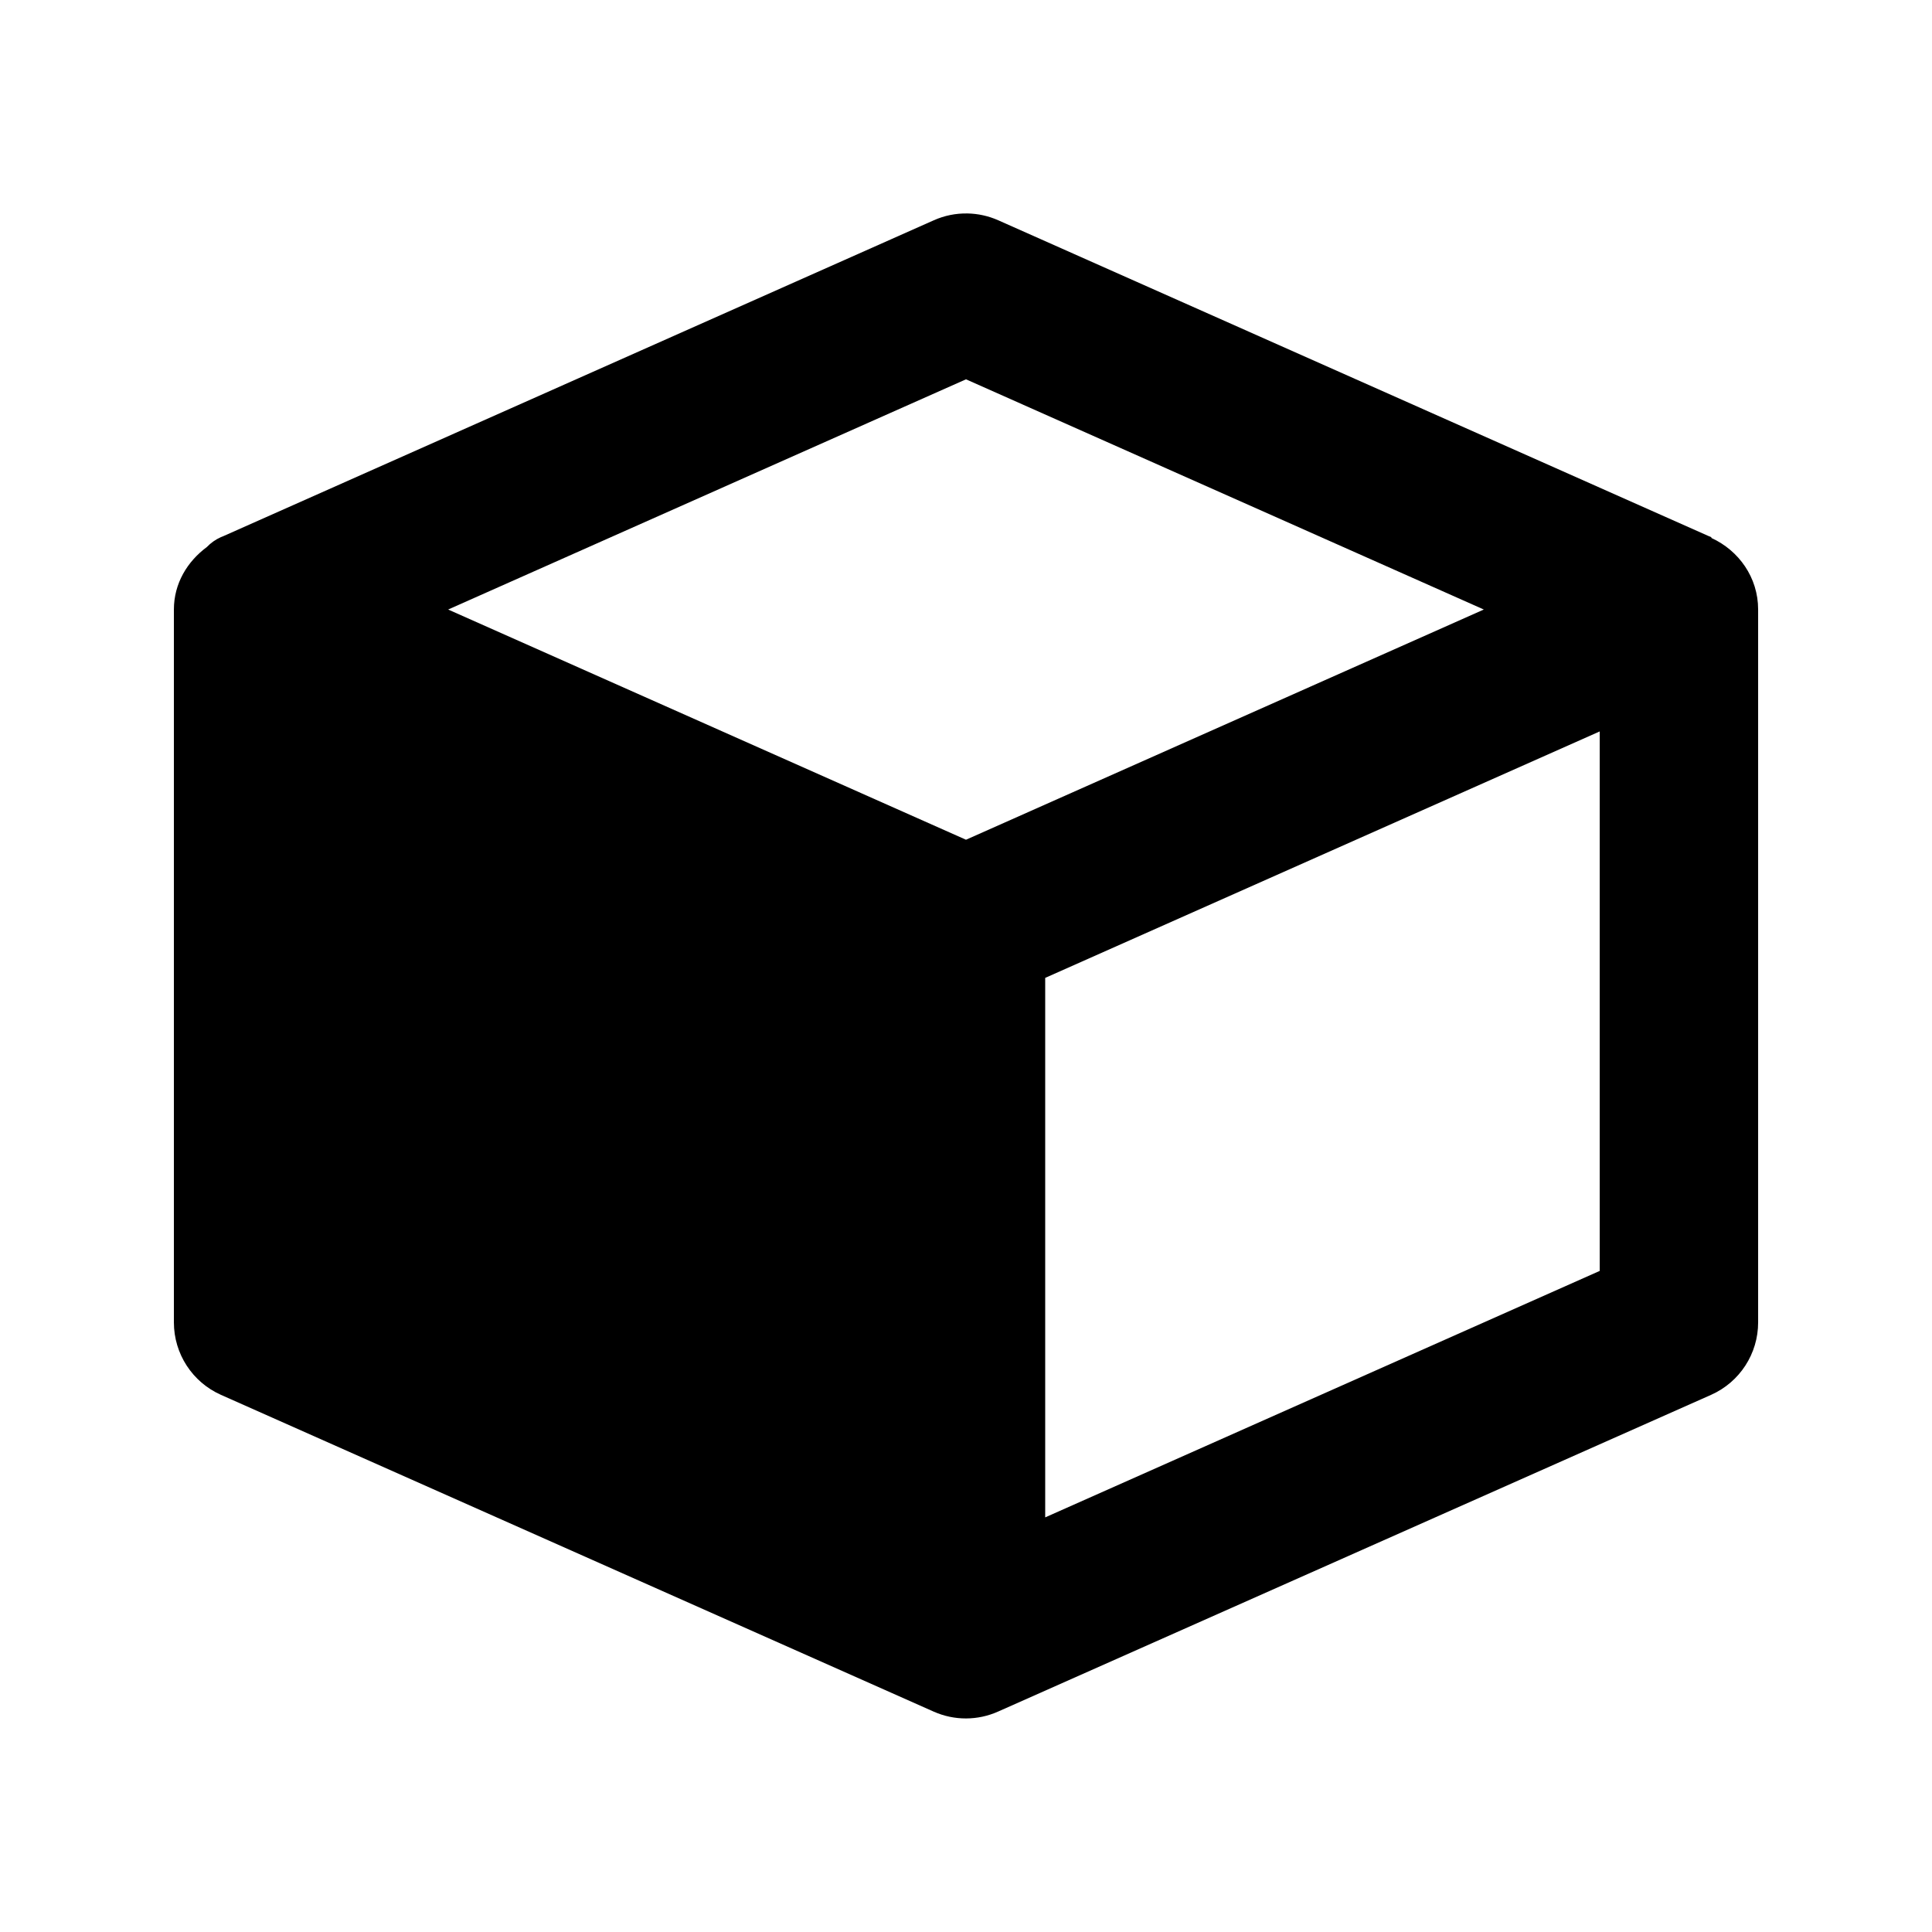 <?xml version="1.0" encoding="UTF-8"?>
<!-- The Best Svg Icon site in the world: iconSvg.co, Visit us! https://iconsvg.co -->
<svg fill="#000000" width="800px" height="800px" version="1.1" viewBox="144 144 512 512" xmlns="http://www.w3.org/2000/svg">
 <path d="m400.37 200.57c-3.062-0.062-6.098 0.559-8.898 1.805l-188.31 83.723-0.613 0.246c-1.48 0.656-2.688 1.547-3.731 2.625-5.16 3.82-8.734 9.633-8.734 16.559v188.93c0 8.297 4.883 15.816 12.465 19.188l188.93 83.969c5.434 2.402 11.633 2.387 17.055-0.043l188.93-83.926c7.578-3.371 12.465-10.891 12.461-19.188v-188.93c0.004-8.492-5.129-15.629-12.34-18.941-0.043-0.043-0.062-0.223-0.125-0.246l-0.777-0.328-188.15-83.641c-2.57-1.141-5.348-1.754-8.16-1.805zm-0.371 43.953 137.23 61.008-137.23 61.008-137.23-61.008zm167.94 93.316v142.97l-146.95 65.312v-142.97z"/>
</svg>